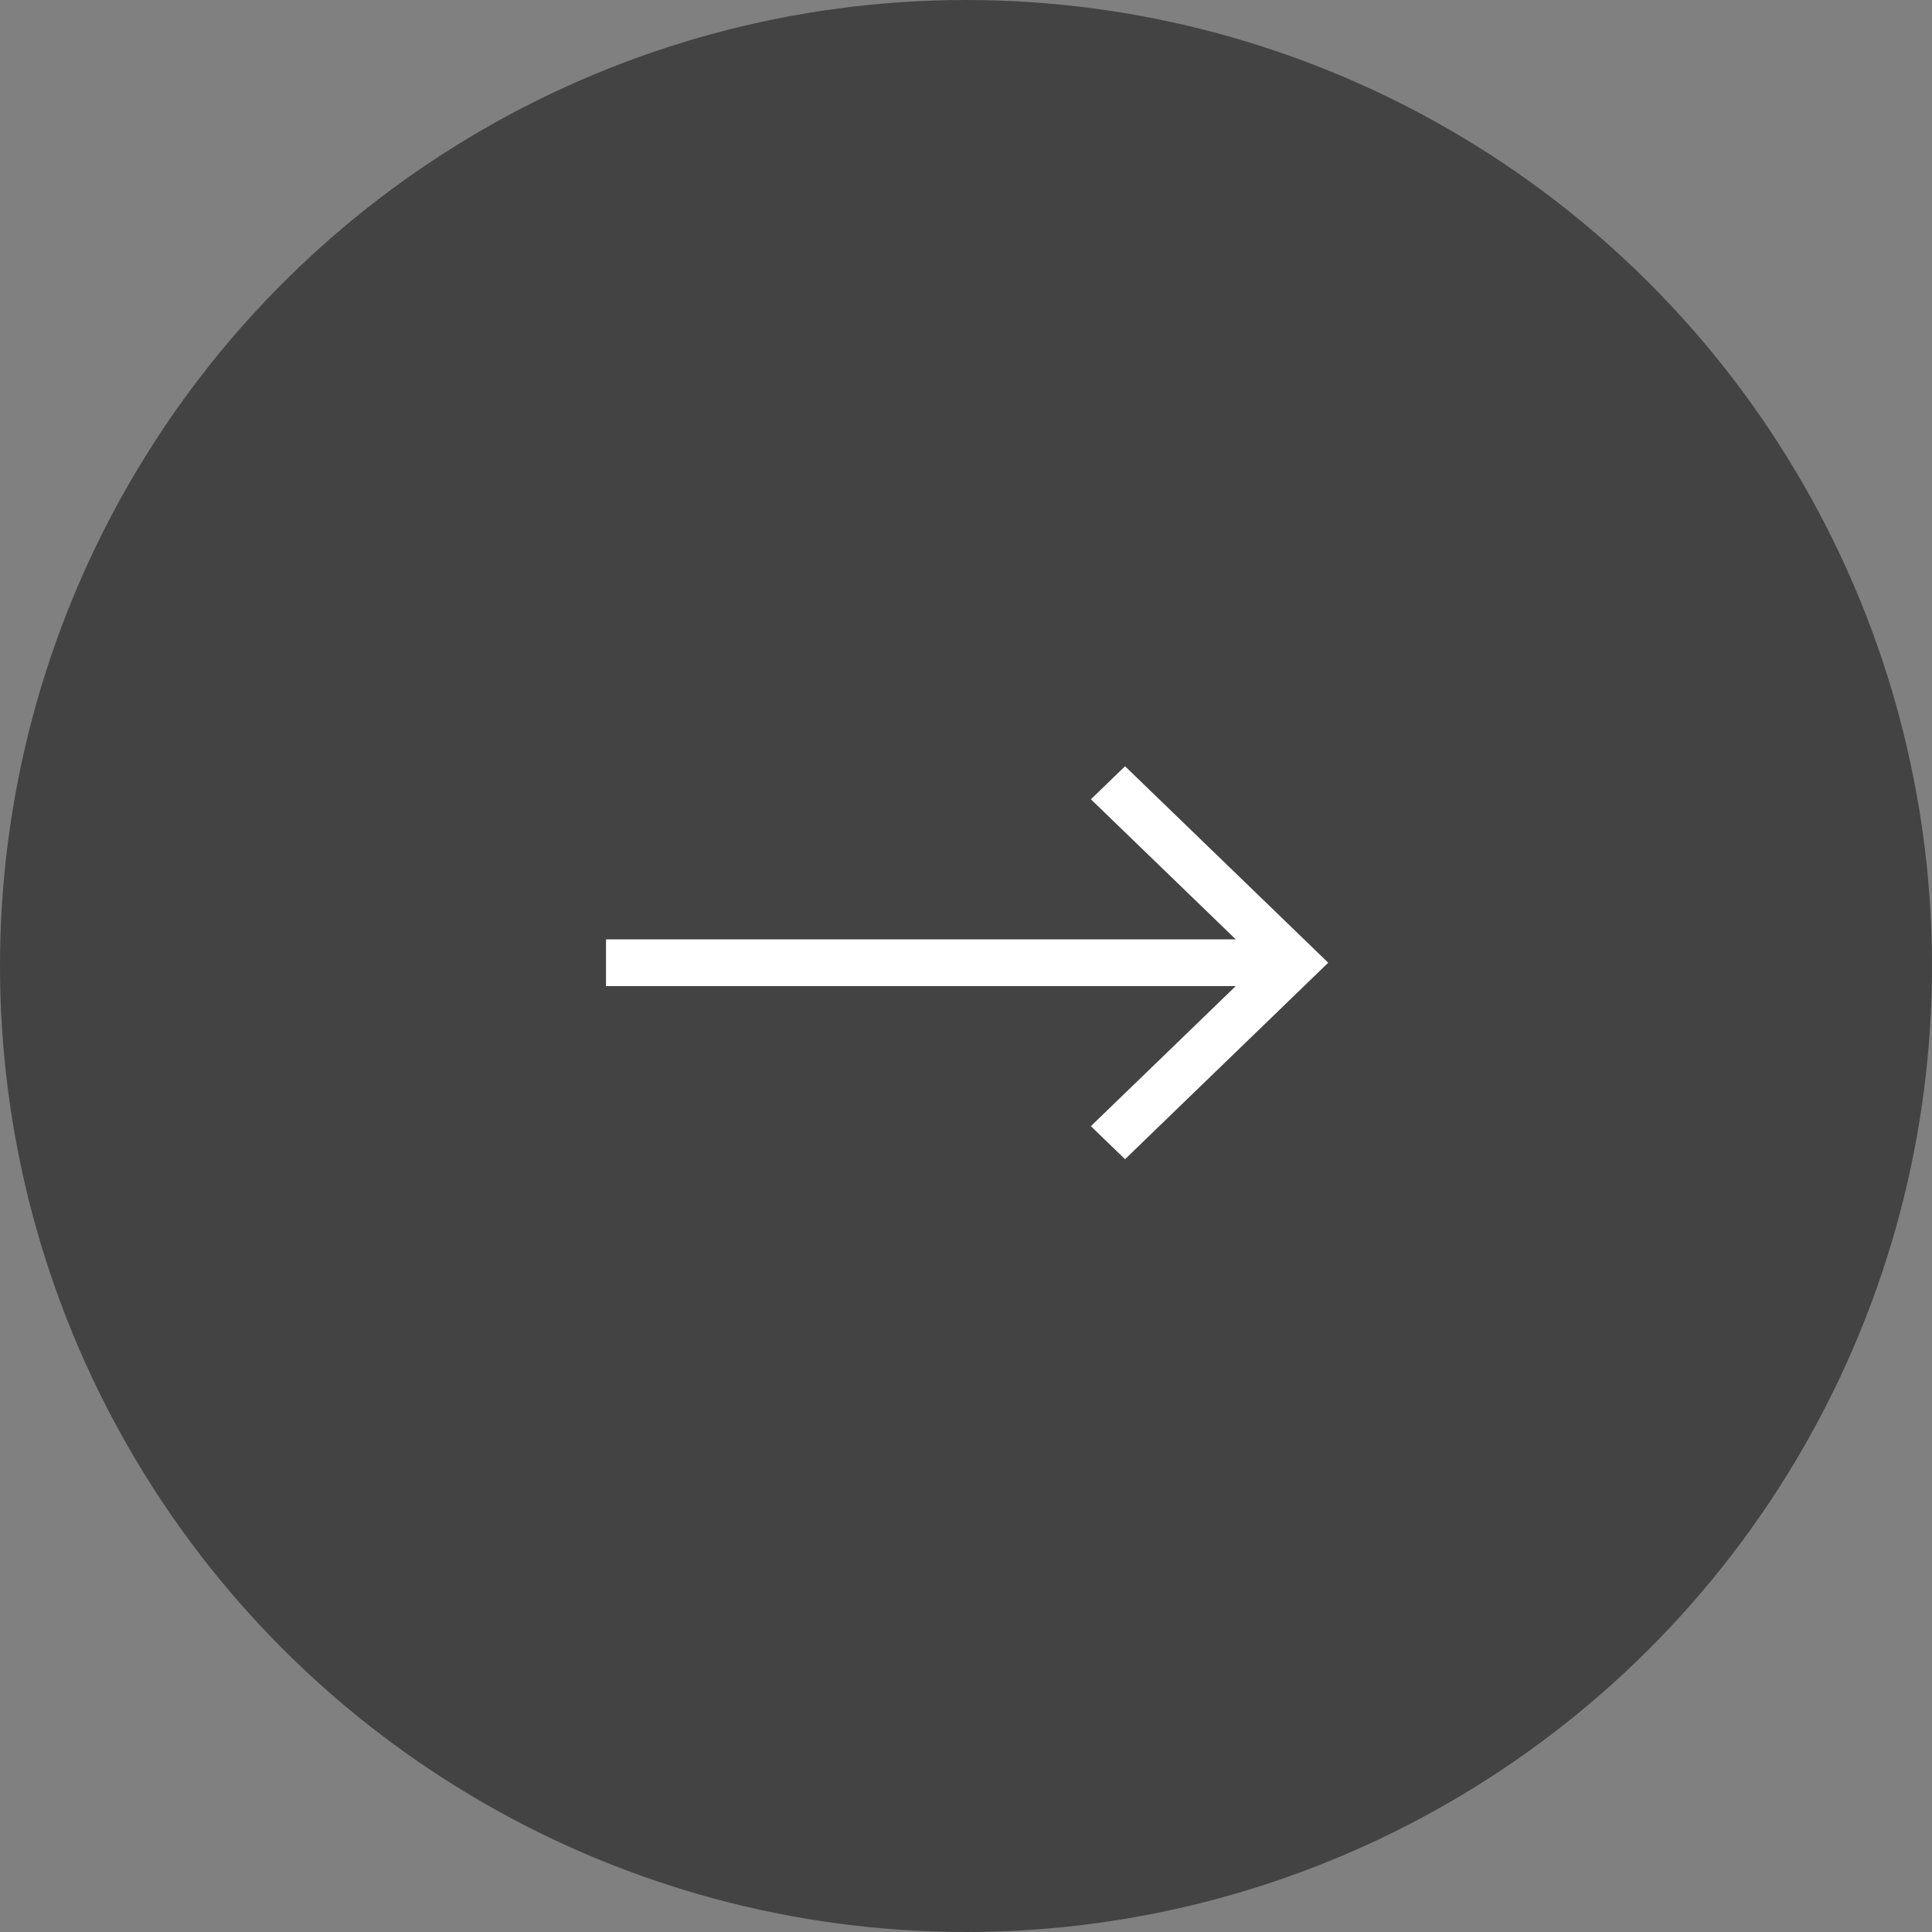 <svg width="80" height="80" viewBox="0 0 80 80" fill="none" xmlns="http://www.w3.org/2000/svg">
<rect x="0" y="0" width="80" height="80" fill="#808080" stroke="none"/>
<circle cx="40" cy="40" r="40" transform="rotate(-90 40 40)" fill="#434343"/>
<path d="M45.171 33.096L51.171 38.897L25.094 38.897L25.094 40.831L51.171 40.831L45.171 46.632L46.586 48L54.999 39.864L46.586 31.729L45.171 33.097L45.171 33.096Z" fill="white"/>
</svg>
